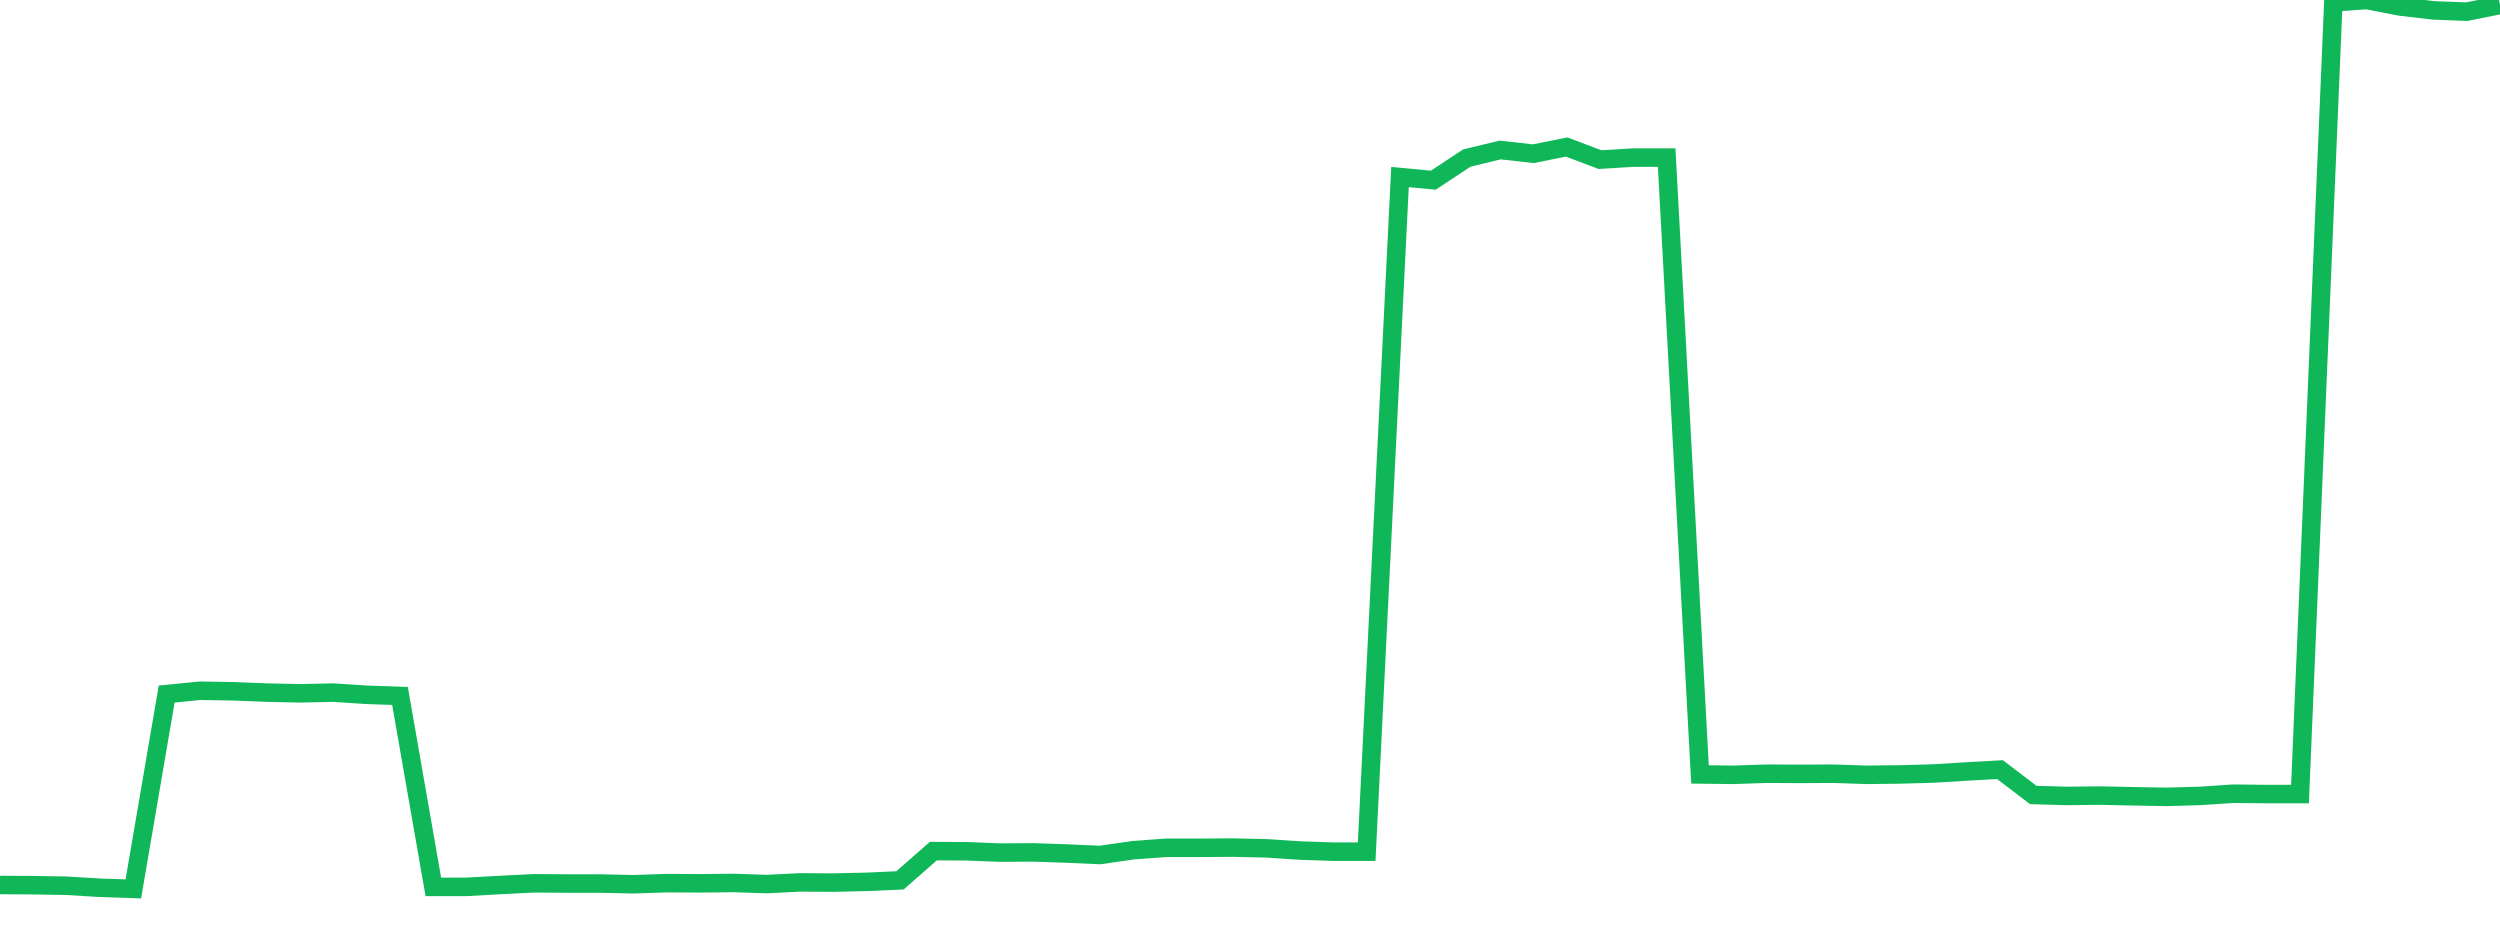 <?xml version="1.0" standalone="no"?>
<!DOCTYPE svg PUBLIC "-//W3C//DTD SVG 1.1//EN" "http://www.w3.org/Graphics/SVG/1.1/DTD/svg11.dtd">
<svg width="135" height="50" viewBox="0 0 135 50" preserveAspectRatio="none" class="sparkline" xmlns="http://www.w3.org/2000/svg"
xmlns:xlink="http://www.w3.org/1999/xlink"><path  class="sparkline--line" d="M 0 47.79 L 0 47.79 L 1.8 47.8 L 3.6 47.83 L 5.4 47.94 L 7.2 48 L 9 37.48 L 10.8 37.3 L 12.6 37.33 L 14.4 37.4 L 16.2 37.44 L 18 37.4 L 19.8 37.52 L 21.6 37.58 L 23.4 47.89 L 25.2 47.89 L 27 47.79 L 28.8 47.7 L 30.6 47.71 L 32.4 47.71 L 34.2 47.75 L 36 47.69 L 37.8 47.7 L 39.6 47.68 L 41.4 47.74 L 43.2 47.65 L 45 47.66 L 46.8 47.62 L 48.6 47.54 L 50.4 45.96 L 52.2 45.97 L 54 46.04 L 55.8 46.03 L 57.6 46.09 L 59.4 46.17 L 61.2 45.91 L 63 45.78 L 64.8 45.78 L 66.6 45.77 L 68.4 45.81 L 70.2 45.93 L 72 45.99 L 73.8 45.99 L 75.6 9.56 L 77.4 9.73 L 79.2 8.54 L 81 8.1 L 82.8 8.3 L 84.6 7.94 L 86.4 8.62 L 88.2 8.51 L 90 8.51 L 91.8 41.82 L 93.6 41.84 L 95.4 41.78 L 97.2 41.79 L 99 41.78 L 100.8 41.84 L 102.6 41.82 L 104.4 41.77 L 106.2 41.66 L 108 41.56 L 109.8 42.93 L 111.6 42.98 L 113.4 42.96 L 115.2 43 L 117 43.03 L 118.8 42.98 L 120.6 42.86 L 122.4 42.88 L 124.2 42.88 L 126 0.13 L 127.8 0 L 129.6 0.35 L 131.4 0.56 L 133.2 0.63 L 135 0.27" fill="none" stroke-width="1" stroke="#10b759"></path></svg>